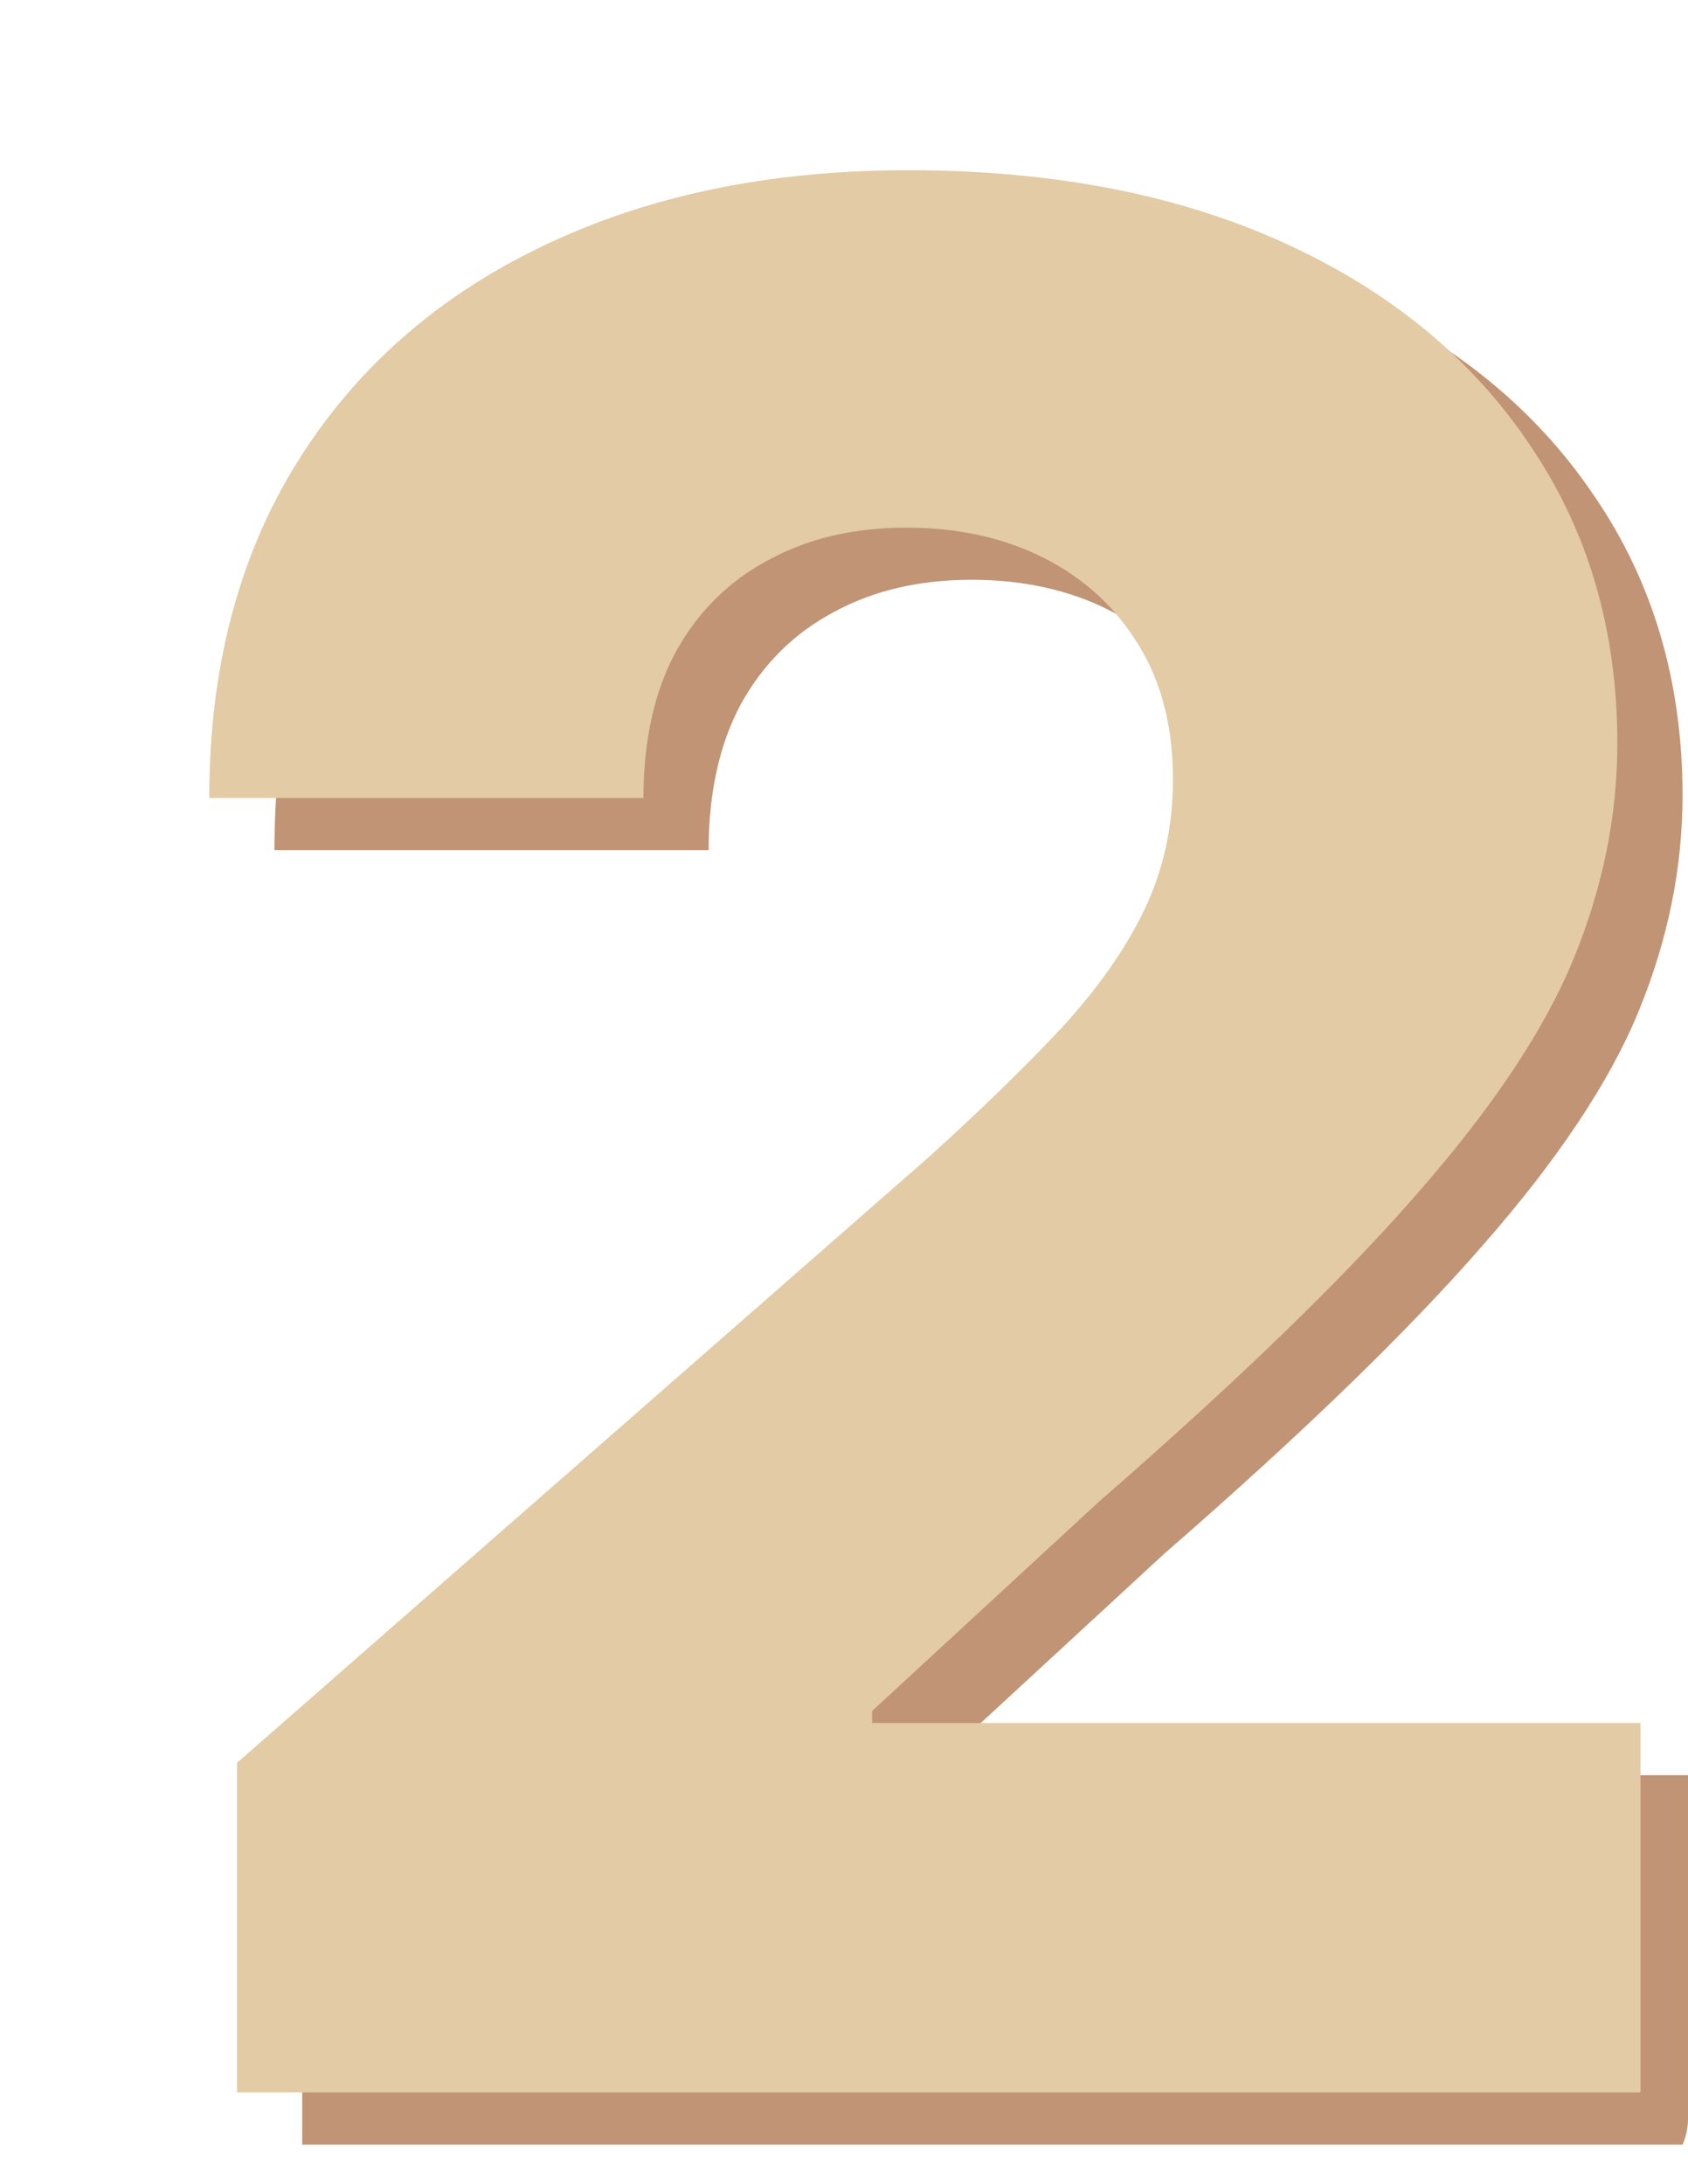<?xml version="1.0" encoding="UTF-8"?> <svg xmlns="http://www.w3.org/2000/svg" width="259" height="335" viewBox="0 0 259 335" fill="none"><g clip-path="url(#clip0_840_146)"><path d="M46.371 329V278.432L152.479 185.534C160.433 178.337 167.204 171.756 172.791 165.79C178.378 159.729 182.64 153.669 185.575 147.608C188.511 141.453 189.979 134.777 189.979 127.58C189.979 119.53 188.227 112.665 184.723 106.983C181.219 101.206 176.39 96.756 170.234 93.631C164.079 90.506 157.024 88.943 149.07 88.943C141.02 88.943 133.965 90.6 127.905 93.915C121.844 97.135 117.109 101.822 113.7 107.977C110.386 114.133 108.729 121.614 108.729 130.42H42.109C42.109 110.629 46.56 93.536 55.462 79.142C64.363 64.748 76.863 53.669 92.962 45.903C109.155 38.044 127.952 34.114 149.354 34.114C171.418 34.114 190.594 37.807 206.882 45.193C223.17 52.58 235.765 62.901 244.666 76.159C253.662 89.322 258.161 104.616 258.161 122.04C258.161 133.119 255.935 144.104 251.484 154.994C247.034 165.884 239.032 177.911 227.479 191.074C216.02 204.237 199.732 220.004 178.615 238.375L143.814 270.477V272.324H261.712V329H46.371Z" fill="#C09475"></path><path d="M36.371 321V270.432L142.479 177.534C150.433 170.337 157.204 163.756 162.791 157.79C168.378 151.729 172.64 145.669 175.575 139.608C178.511 133.453 179.979 126.777 179.979 119.58C179.979 111.53 178.227 104.665 174.723 98.983C171.219 93.206 166.39 88.756 160.234 85.631C154.079 82.506 147.024 80.943 139.07 80.943C131.02 80.943 123.965 82.6 117.905 85.915C111.844 89.135 107.109 93.822 103.7 99.977C100.386 106.133 98.729 113.614 98.729 122.42H32.109C32.109 102.629 36.56 85.536 45.462 71.142C54.363 56.748 66.863 45.669 82.962 37.903C99.155 30.044 117.952 26.114 139.354 26.114C161.418 26.114 180.594 29.807 196.882 37.193C213.17 44.58 225.765 54.901 234.666 68.159C243.662 81.322 248.161 96.615 248.161 114.04C248.161 125.119 245.935 136.104 241.484 146.994C237.034 157.884 229.032 169.911 217.479 183.074C206.02 196.237 189.732 212.004 168.615 230.375L133.814 262.477V264.324H251.712V321H36.371Z" fill="#E2CBA5"></path></g><defs><clipPath id="clip0_840_146"><rect width="259" height="335" rx="10" fill="white"></rect></clipPath></defs></svg> 